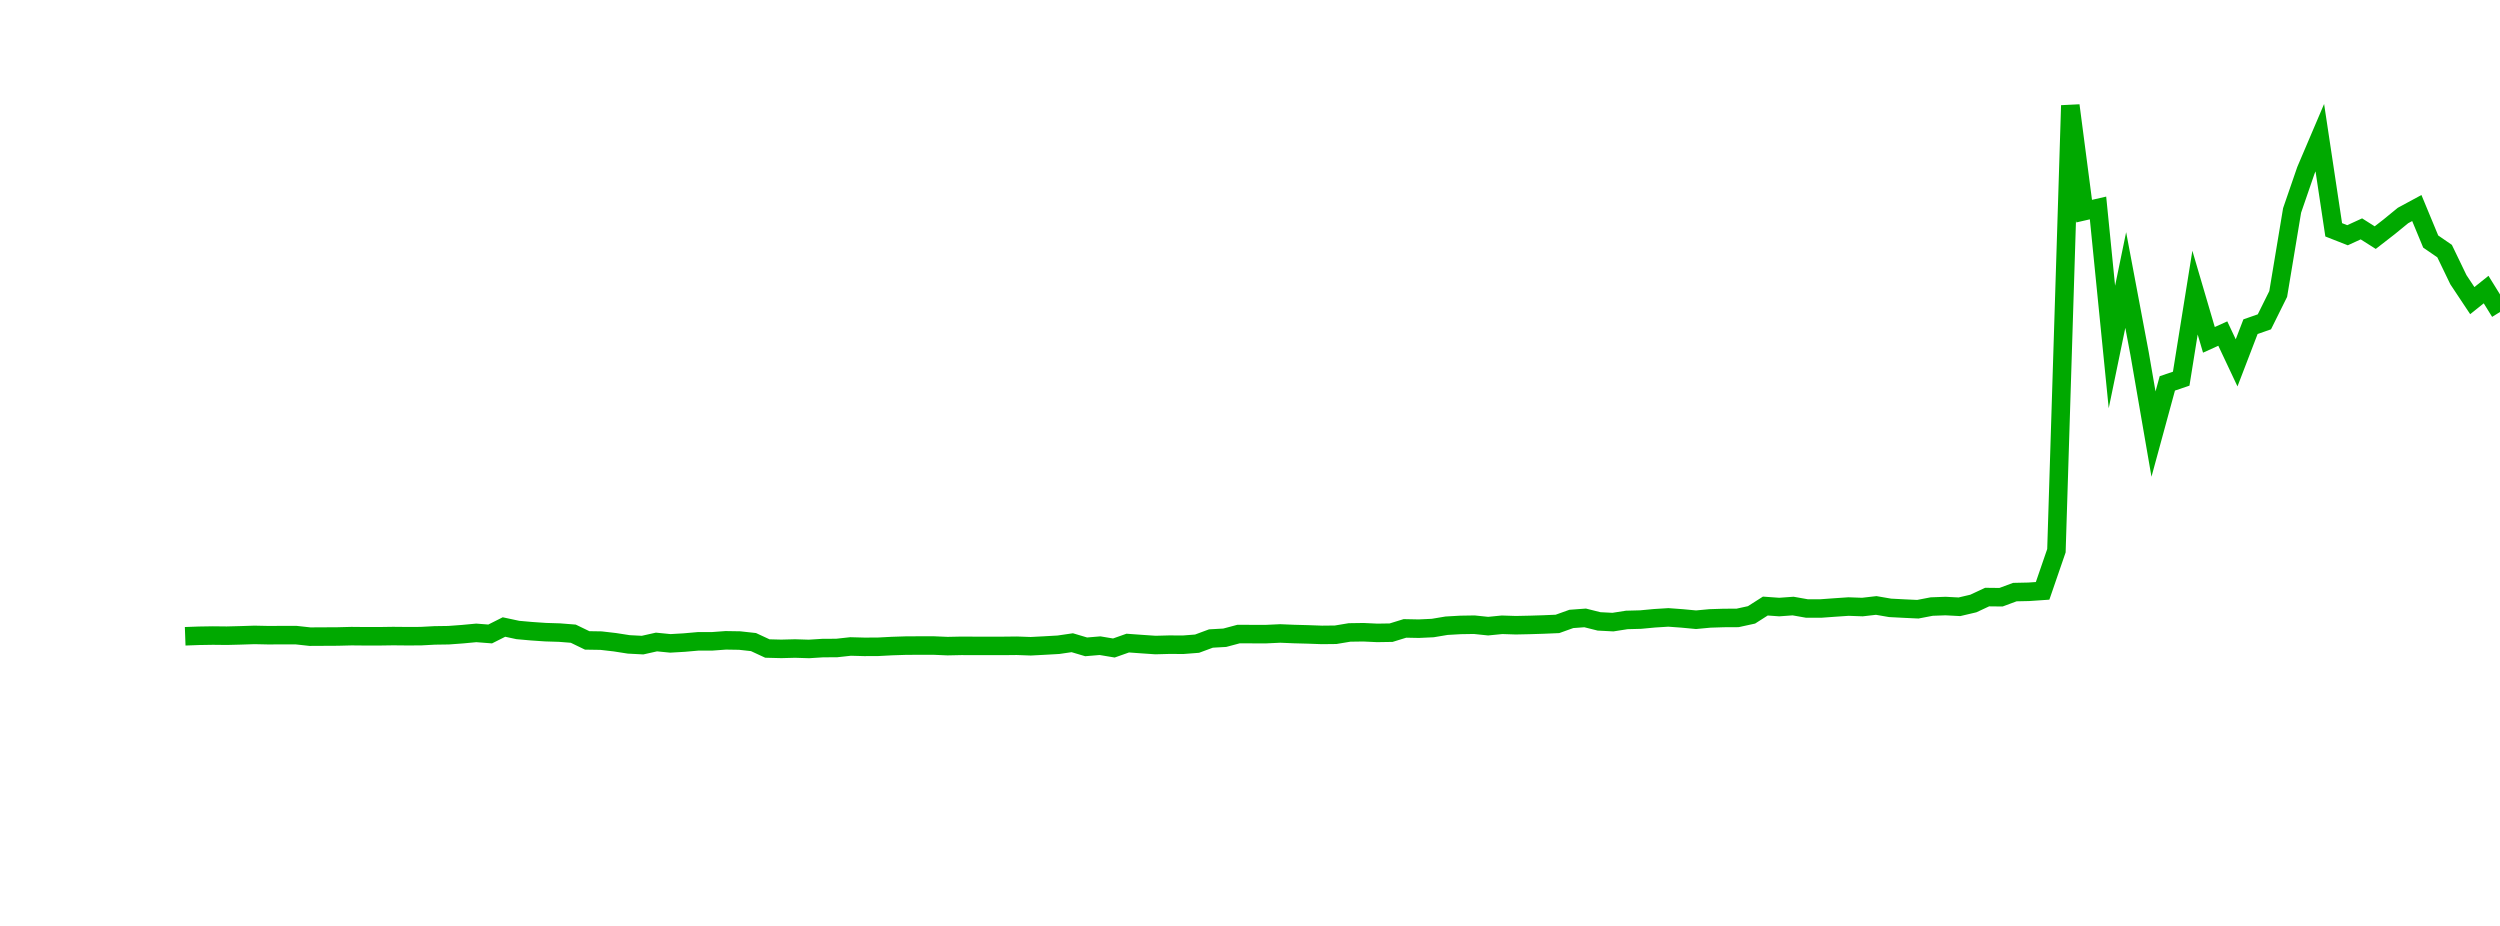 <?xml version="1.0" encoding="UTF-8"?>
<svg xmlns="http://www.w3.org/2000/svg" xmlns:xlink="http://www.w3.org/1999/xlink" width="135pt" height="50pt" viewBox="0 0 135 50" version="1.1">
<defs>
<clipPath id="xeDZZakNem__clip1">
  <path d="M 9.5 0 L 135 0 L 135 40.5 L 9.5 40.5 Z M 9.5 0 "/>
</clipPath>
</defs>
<g id="surface2264632">
<g clip-path="url(#xeDZZakNem__clip1)" clip-rule="nonzero">
<path style="fill:none;stroke-width:1;stroke-linecap:butt;stroke-linejoin:miter;stroke:rgb(0%,66.275%,0%);stroke-opacity:1;stroke-miterlimit:10;" d="M 10 34.359 L 10.75 34.332 L 11.496 34.32 L 12.246 34.328 L 12.992 34.309 L 13.742 34.285 L 14.492 34.301 L 15.238 34.297 L 15.988 34.297 L 16.738 34.379 L 17.484 34.375 L 18.234 34.371 L 18.98 34.352 L 19.73 34.359 L 20.48 34.359 L 21.227 34.348 L 21.977 34.355 L 22.723 34.352 L 23.473 34.312 L 24.223 34.301 L 24.969 34.246 L 25.719 34.176 L 26.469 34.234 L 27.215 33.859 L 27.965 34.02 L 28.711 34.086 L 29.461 34.137 L 30.211 34.16 L 30.957 34.219 L 31.707 34.582 L 32.457 34.594 L 33.203 34.68 L 33.953 34.797 L 34.699 34.836 L 35.449 34.668 L 36.199 34.742 L 36.945 34.699 L 37.695 34.633 L 38.441 34.633 L 39.191 34.578 L 39.941 34.59 L 40.688 34.672 L 41.438 35.02 L 42.188 35.039 L 42.934 35.02 L 43.684 35.043 L 44.43 34.996 L 45.18 34.992 L 45.93 34.91 L 46.676 34.93 L 47.426 34.926 L 48.172 34.887 L 48.922 34.863 L 49.672 34.859 L 50.418 34.859 L 51.168 34.891 L 51.918 34.875 L 52.664 34.879 L 54.16 34.879 L 54.91 34.871 L 55.66 34.898 L 56.406 34.859 L 57.156 34.816 L 57.902 34.707 L 58.652 34.93 L 59.402 34.867 L 60.148 34.992 L 60.898 34.727 L 61.648 34.781 L 62.395 34.832 L 63.145 34.812 L 63.891 34.816 L 64.641 34.758 L 65.391 34.48 L 66.137 34.438 L 66.887 34.238 L 67.633 34.242 L 68.383 34.242 L 69.133 34.207 L 69.879 34.238 L 70.629 34.258 L 71.379 34.285 L 72.125 34.277 L 72.875 34.152 L 73.621 34.141 L 74.371 34.176 L 75.121 34.164 L 75.867 33.934 L 76.617 33.949 L 77.367 33.914 L 78.113 33.789 L 78.863 33.746 L 79.609 33.734 L 80.359 33.812 L 81.109 33.738 L 81.855 33.762 L 82.605 33.746 L 83.352 33.723 L 84.102 33.691 L 84.852 33.422 L 85.598 33.367 L 86.348 33.555 L 87.098 33.594 L 87.844 33.477 L 88.594 33.457 L 89.34 33.387 L 90.09 33.34 L 90.84 33.395 L 91.586 33.465 L 92.336 33.395 L 93.082 33.371 L 93.832 33.367 L 94.582 33.203 L 95.328 32.727 L 96.078 32.781 L 96.828 32.727 L 97.574 32.859 L 98.324 32.859 L 99.07 32.805 L 99.82 32.754 L 100.57 32.781 L 101.316 32.695 L 102.066 32.824 L 102.812 32.863 L 103.562 32.898 L 104.312 32.754 L 105.059 32.727 L 105.809 32.766 L 106.559 32.59 L 107.305 32.242 L 108.055 32.25 L 108.801 31.973 L 109.551 31.957 L 110.301 31.906 L 111.047 29.738 L 111.797 5.695 L 112.543 11.402 L 113.293 11.23 L 114.043 18.738 L 114.789 15.121 L 115.539 19.102 L 116.289 23.441 L 117.035 20.703 L 117.785 20.449 L 118.531 15.801 L 119.281 18.352 L 120.031 18.012 L 120.777 19.594 L 121.527 17.641 L 122.277 17.379 L 123.023 15.875 L 123.773 11.363 L 124.52 9.195 L 125.27 7.434 L 126.02 12.41 L 126.766 12.703 L 127.516 12.359 L 128.262 12.832 L 129.012 12.25 L 129.762 11.637 L 130.508 11.234 L 131.258 13.043 L 132.008 13.559 L 132.754 15.105 L 133.504 16.234 L 134.25 15.637 L 135 16.848 "/>
</g>
</g>
</svg>
